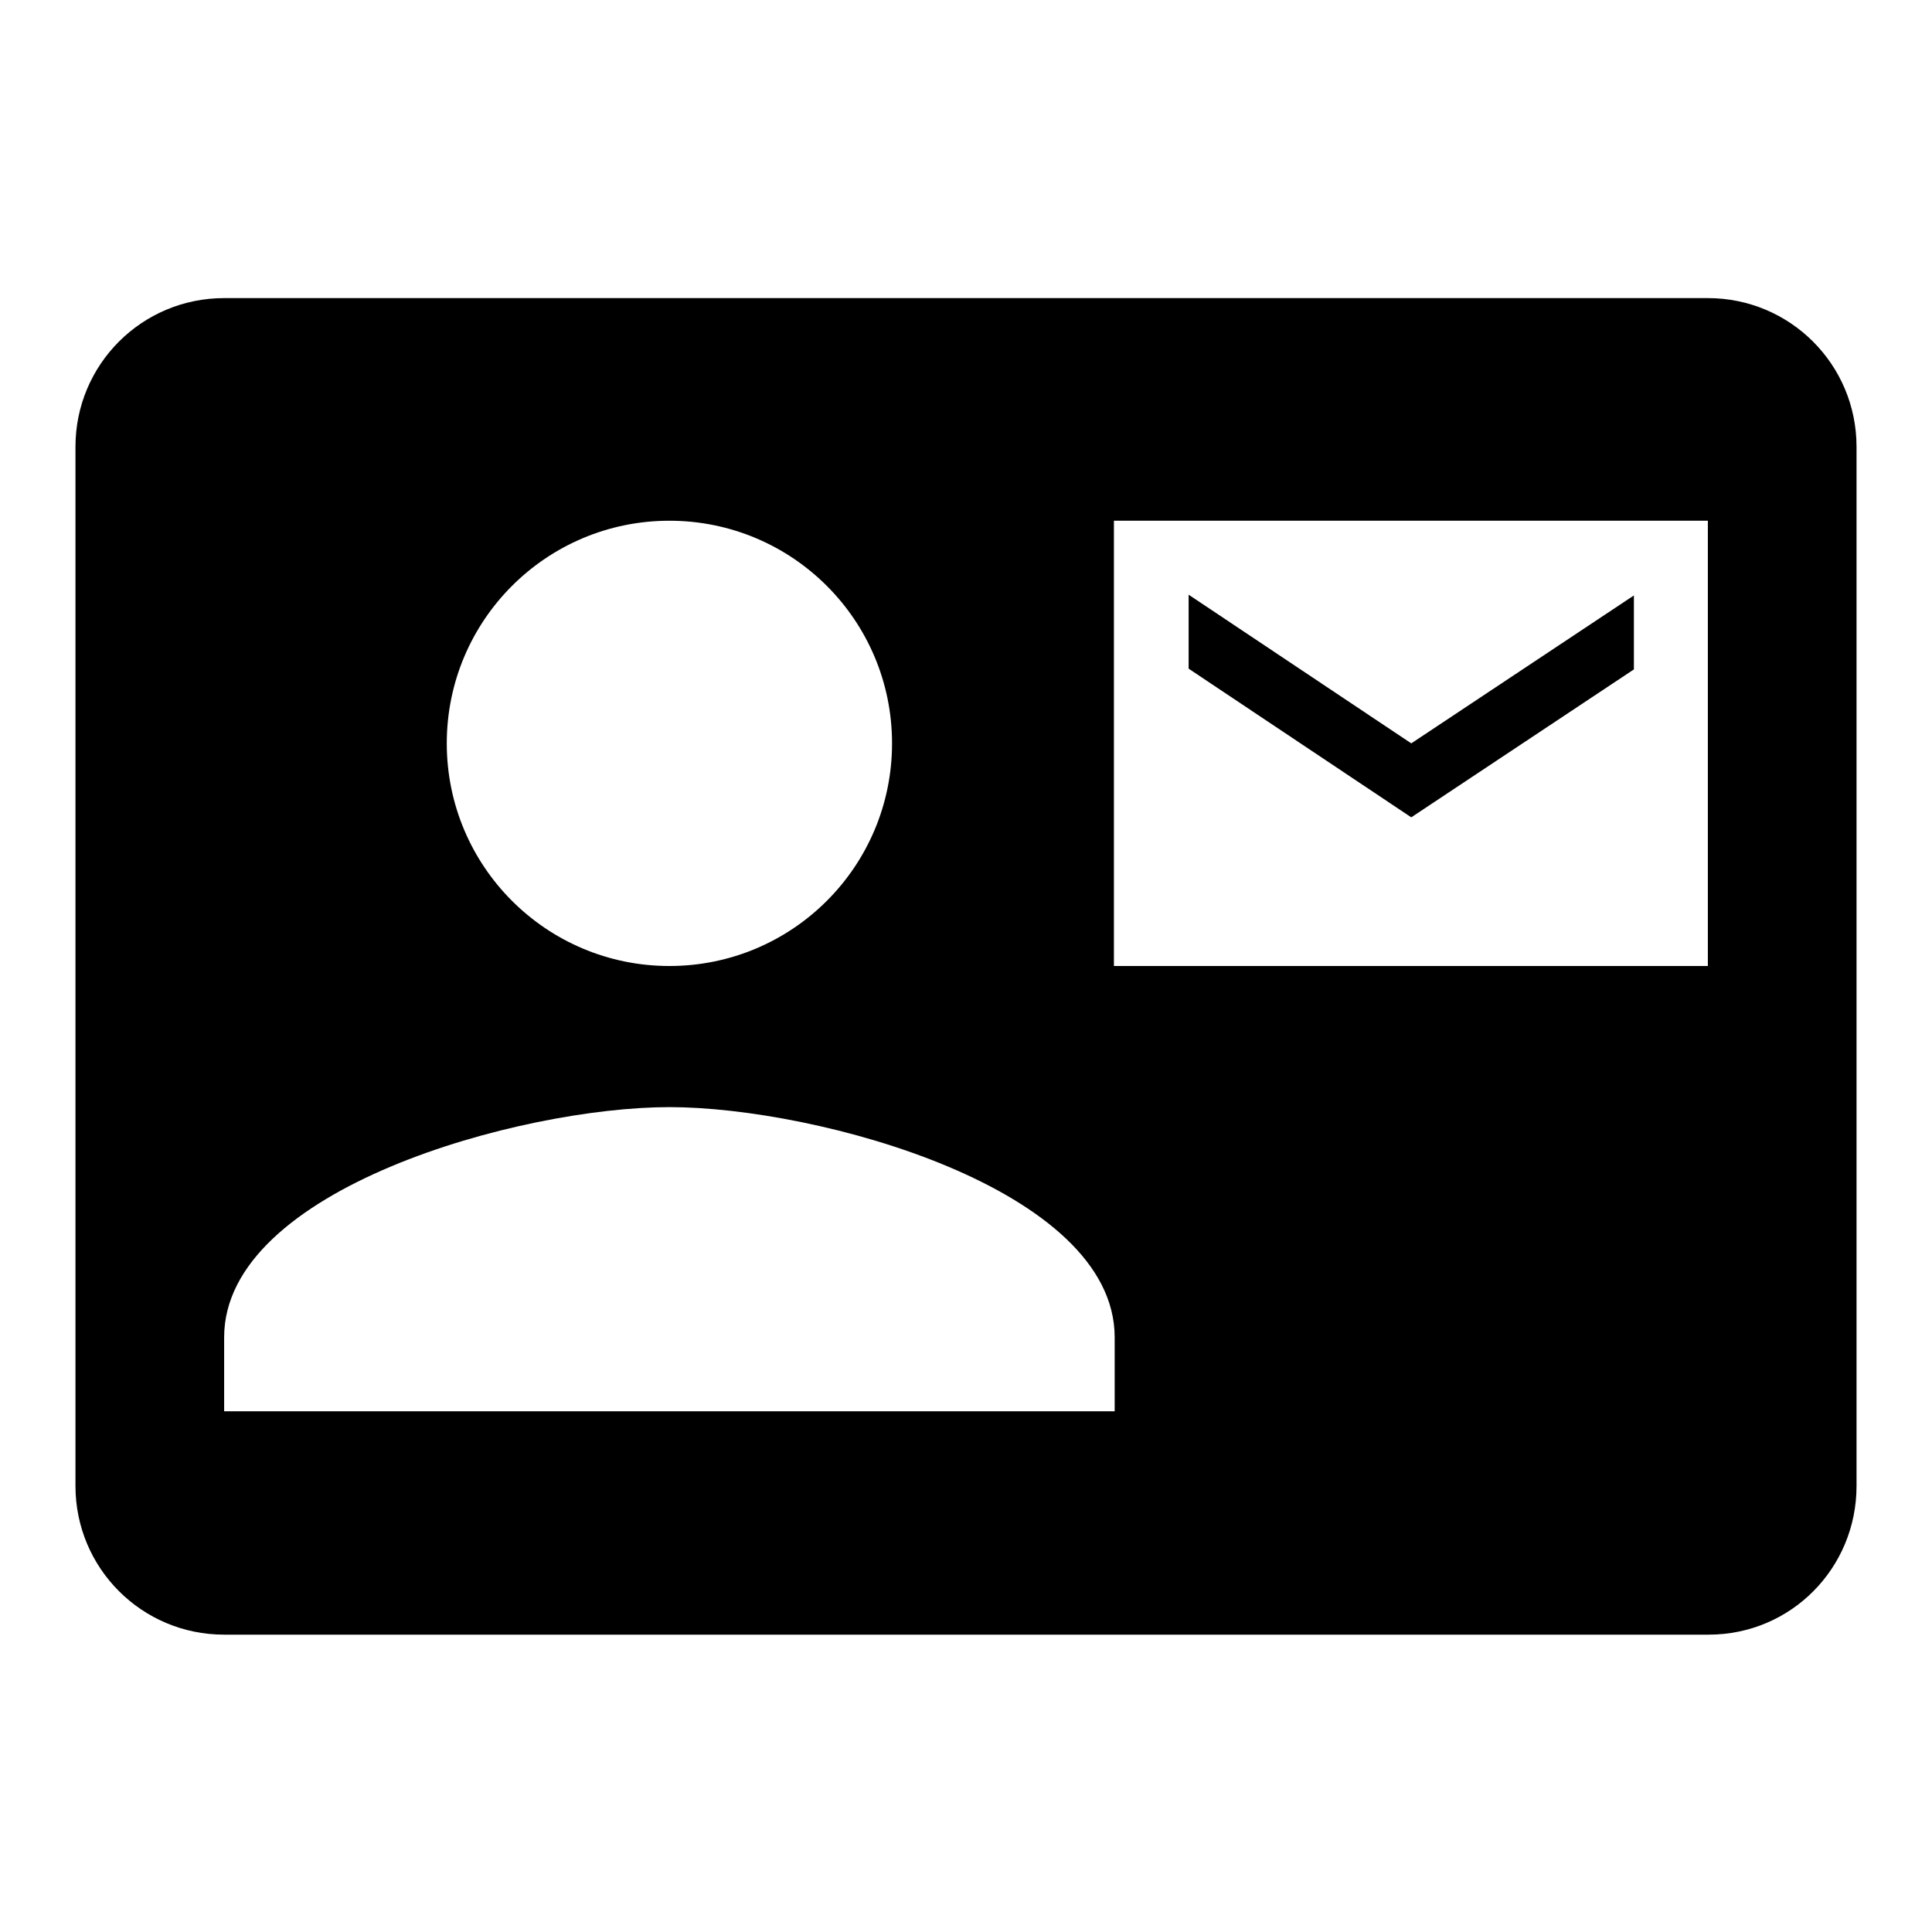 <?xml version="1.0" encoding="utf-8"?>
<!-- Svg Vector Icons : http://www.onlinewebfonts.com/icon -->
<!DOCTYPE svg PUBLIC "-//W3C//DTD SVG 1.1//EN" "http://www.w3.org/Graphics/SVG/1.1/DTD/svg11.dtd">
<svg version="1.1" xmlns="http://www.w3.org/2000/svg" xmlns:xlink="http://www.w3.org/1999/xlink" x="0px" y="0px" viewBox="0 0 256 256" enable-background="new 0 0 256 256" xml:space="preserve">
<g> <path fill="#000000" d="M216.5,88.7v-9.8L187,98.5l-29.5-19.7v9.8l29.5,19.7L216.5,88.7z M226.3,39.5H29.7 C18.8,39.5,10,48.3,10,59.2v137.7c0,10.9,8.8,19.7,19.7,19.7h196.7c10.9,0,19.6-8.8,19.6-19.7L246,59.2 C246,48.3,237.2,39.5,226.3,39.5z M88.7,69c16.3,0,29.5,13.2,29.5,29.5c0,16.3-13.2,29.5-29.5,29.5c-16.3,0-29.5-13.2-29.5-29.5 C59.2,82.2,72.4,69,88.7,69z M147.7,187h-118v-9.8c0-19.7,39.3-30.5,59-30.5c19.7,0,59,10.8,59,30.5V187L147.7,187z M226.3,128 h-78.7V69h78.7V128L226.3,128z"/></g>
</svg>